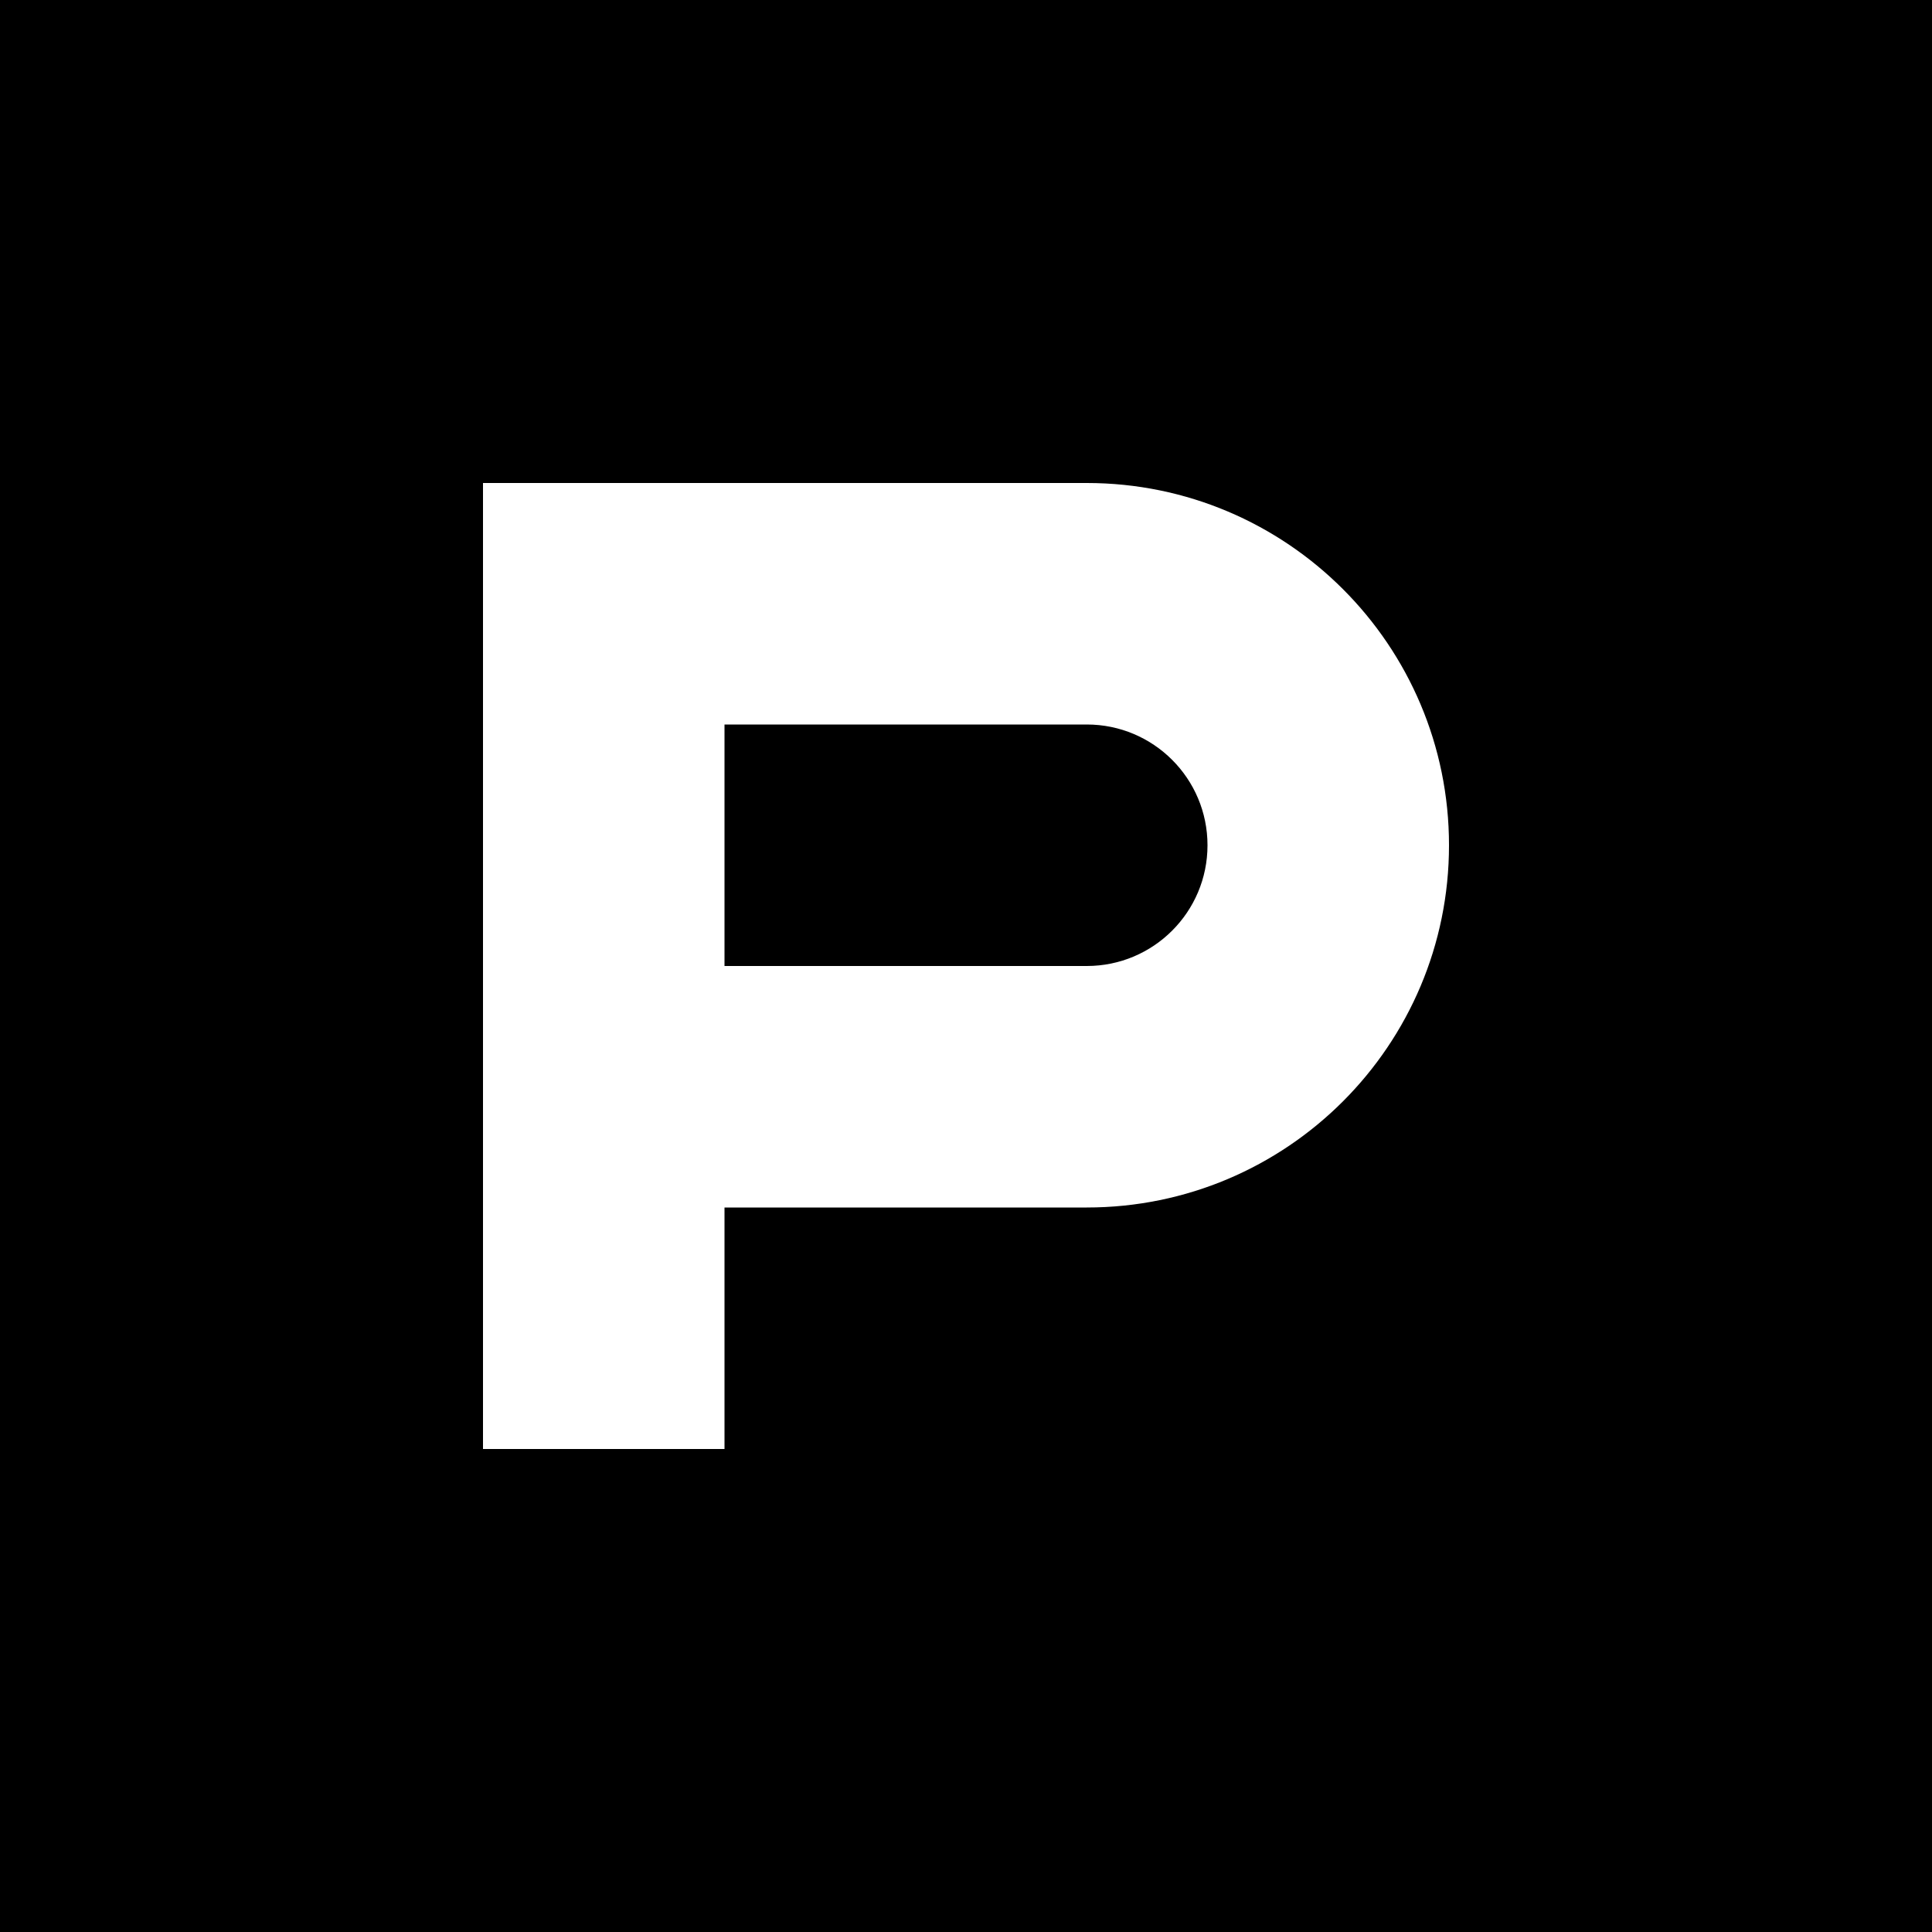 <svg width="32" height="32" viewBox="0 0 32 32" fill="none" xmlns="http://www.w3.org/2000/svg">
  <rect width="32" height="32" fill="#000000"/>
  <path d="M8 8H18C21.314 8 24 10.686 24 14C24 17.314 21.314 20 18 20H12V24H8V8ZM12 12V16H18C19.105 16 20 15.105 20 14C20 12.895 19.105 12 18 12H12Z" fill="#FFFFFF"/>
</svg>